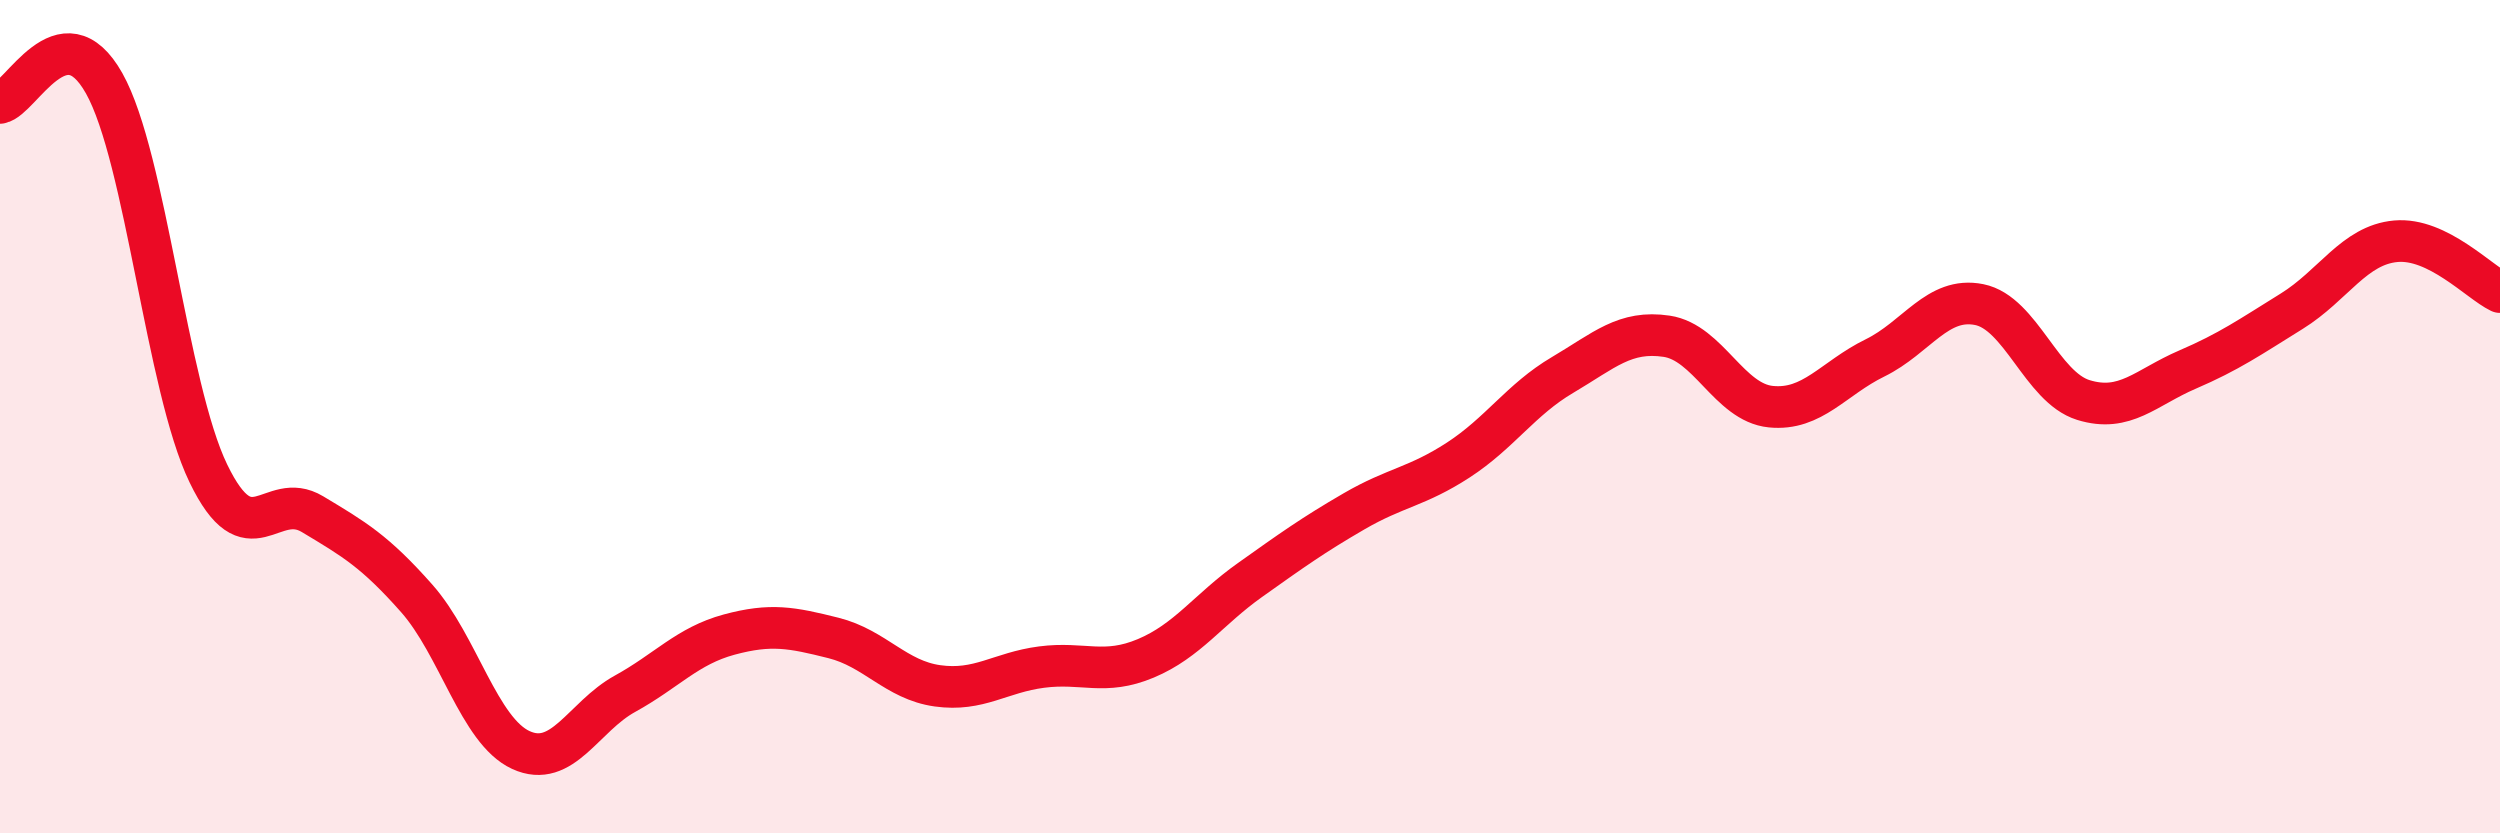 
    <svg width="60" height="20" viewBox="0 0 60 20" xmlns="http://www.w3.org/2000/svg">
      <path
        d="M 0,2.47 C 0.5,2.38 1.5,0.22 2.5,2 C 3.5,3.78 4,9.29 5,11.36 C 6,13.43 6.5,11.74 7.5,12.34 C 8.5,12.94 9,13.23 10,14.36 C 11,15.49 11.5,17.54 12.5,18 C 13.5,18.46 14,17.2 15,16.65 C 16,16.1 16.5,15.5 17.5,15.23 C 18.5,14.96 19,15.06 20,15.31 C 21,15.56 21.5,16.32 22.5,16.46 C 23.5,16.6 24,16.14 25,16.01 C 26,15.88 26.5,16.22 27.5,15.8 C 28.5,15.38 29,14.63 30,13.92 C 31,13.21 31.5,12.85 32.5,12.27 C 33.5,11.69 34,11.69 35,11.04 C 36,10.39 36.5,9.59 37.5,9 C 38.5,8.41 39,7.92 40,8.07 C 41,8.22 41.5,9.66 42.5,9.76 C 43.5,9.86 44,9.08 45,8.59 C 46,8.1 46.5,7.11 47.5,7.31 C 48.5,7.51 49,9.29 50,9.6 C 51,9.91 51.5,9.3 52.5,8.87 C 53.5,8.44 54,8.09 55,7.47 C 56,6.85 56.5,5.88 57.5,5.79 C 58.5,5.7 59.5,6.77 60,7.01L60 20L0 20Z"
        fill="#EB0A25"
        opacity="0.1"
        stroke-linecap="round"
        stroke-linejoin="round"
      />
      <path
        d="M 0,2.47 C 0.5,2.38 1.5,0.22 2.5,2 C 3.5,3.78 4,9.29 5,11.36 C 6,13.43 6.5,11.74 7.5,12.34 C 8.5,12.94 9,13.23 10,14.36 C 11,15.49 11.5,17.54 12.5,18 C 13.5,18.46 14,17.2 15,16.65 C 16,16.1 16.5,15.5 17.5,15.23 C 18.5,14.96 19,15.06 20,15.31 C 21,15.56 21.5,16.32 22.5,16.46 C 23.5,16.6 24,16.14 25,16.01 C 26,15.88 26.5,16.22 27.5,15.8 C 28.5,15.38 29,14.63 30,13.92 C 31,13.21 31.5,12.85 32.5,12.27 C 33.5,11.69 34,11.69 35,11.04 C 36,10.39 36.5,9.59 37.5,9 C 38.5,8.41 39,7.92 40,8.07 C 41,8.22 41.5,9.66 42.5,9.76 C 43.5,9.86 44,9.08 45,8.59 C 46,8.1 46.5,7.11 47.5,7.31 C 48.5,7.51 49,9.29 50,9.6 C 51,9.91 51.5,9.3 52.5,8.87 C 53.5,8.44 54,8.09 55,7.47 C 56,6.85 56.5,5.88 57.5,5.79 C 58.5,5.7 59.5,6.77 60,7.01"
        stroke="#EB0A25"
        stroke-width="1"
        fill="none"
        stroke-linecap="round"
        stroke-linejoin="round"
      />
    </svg>
  